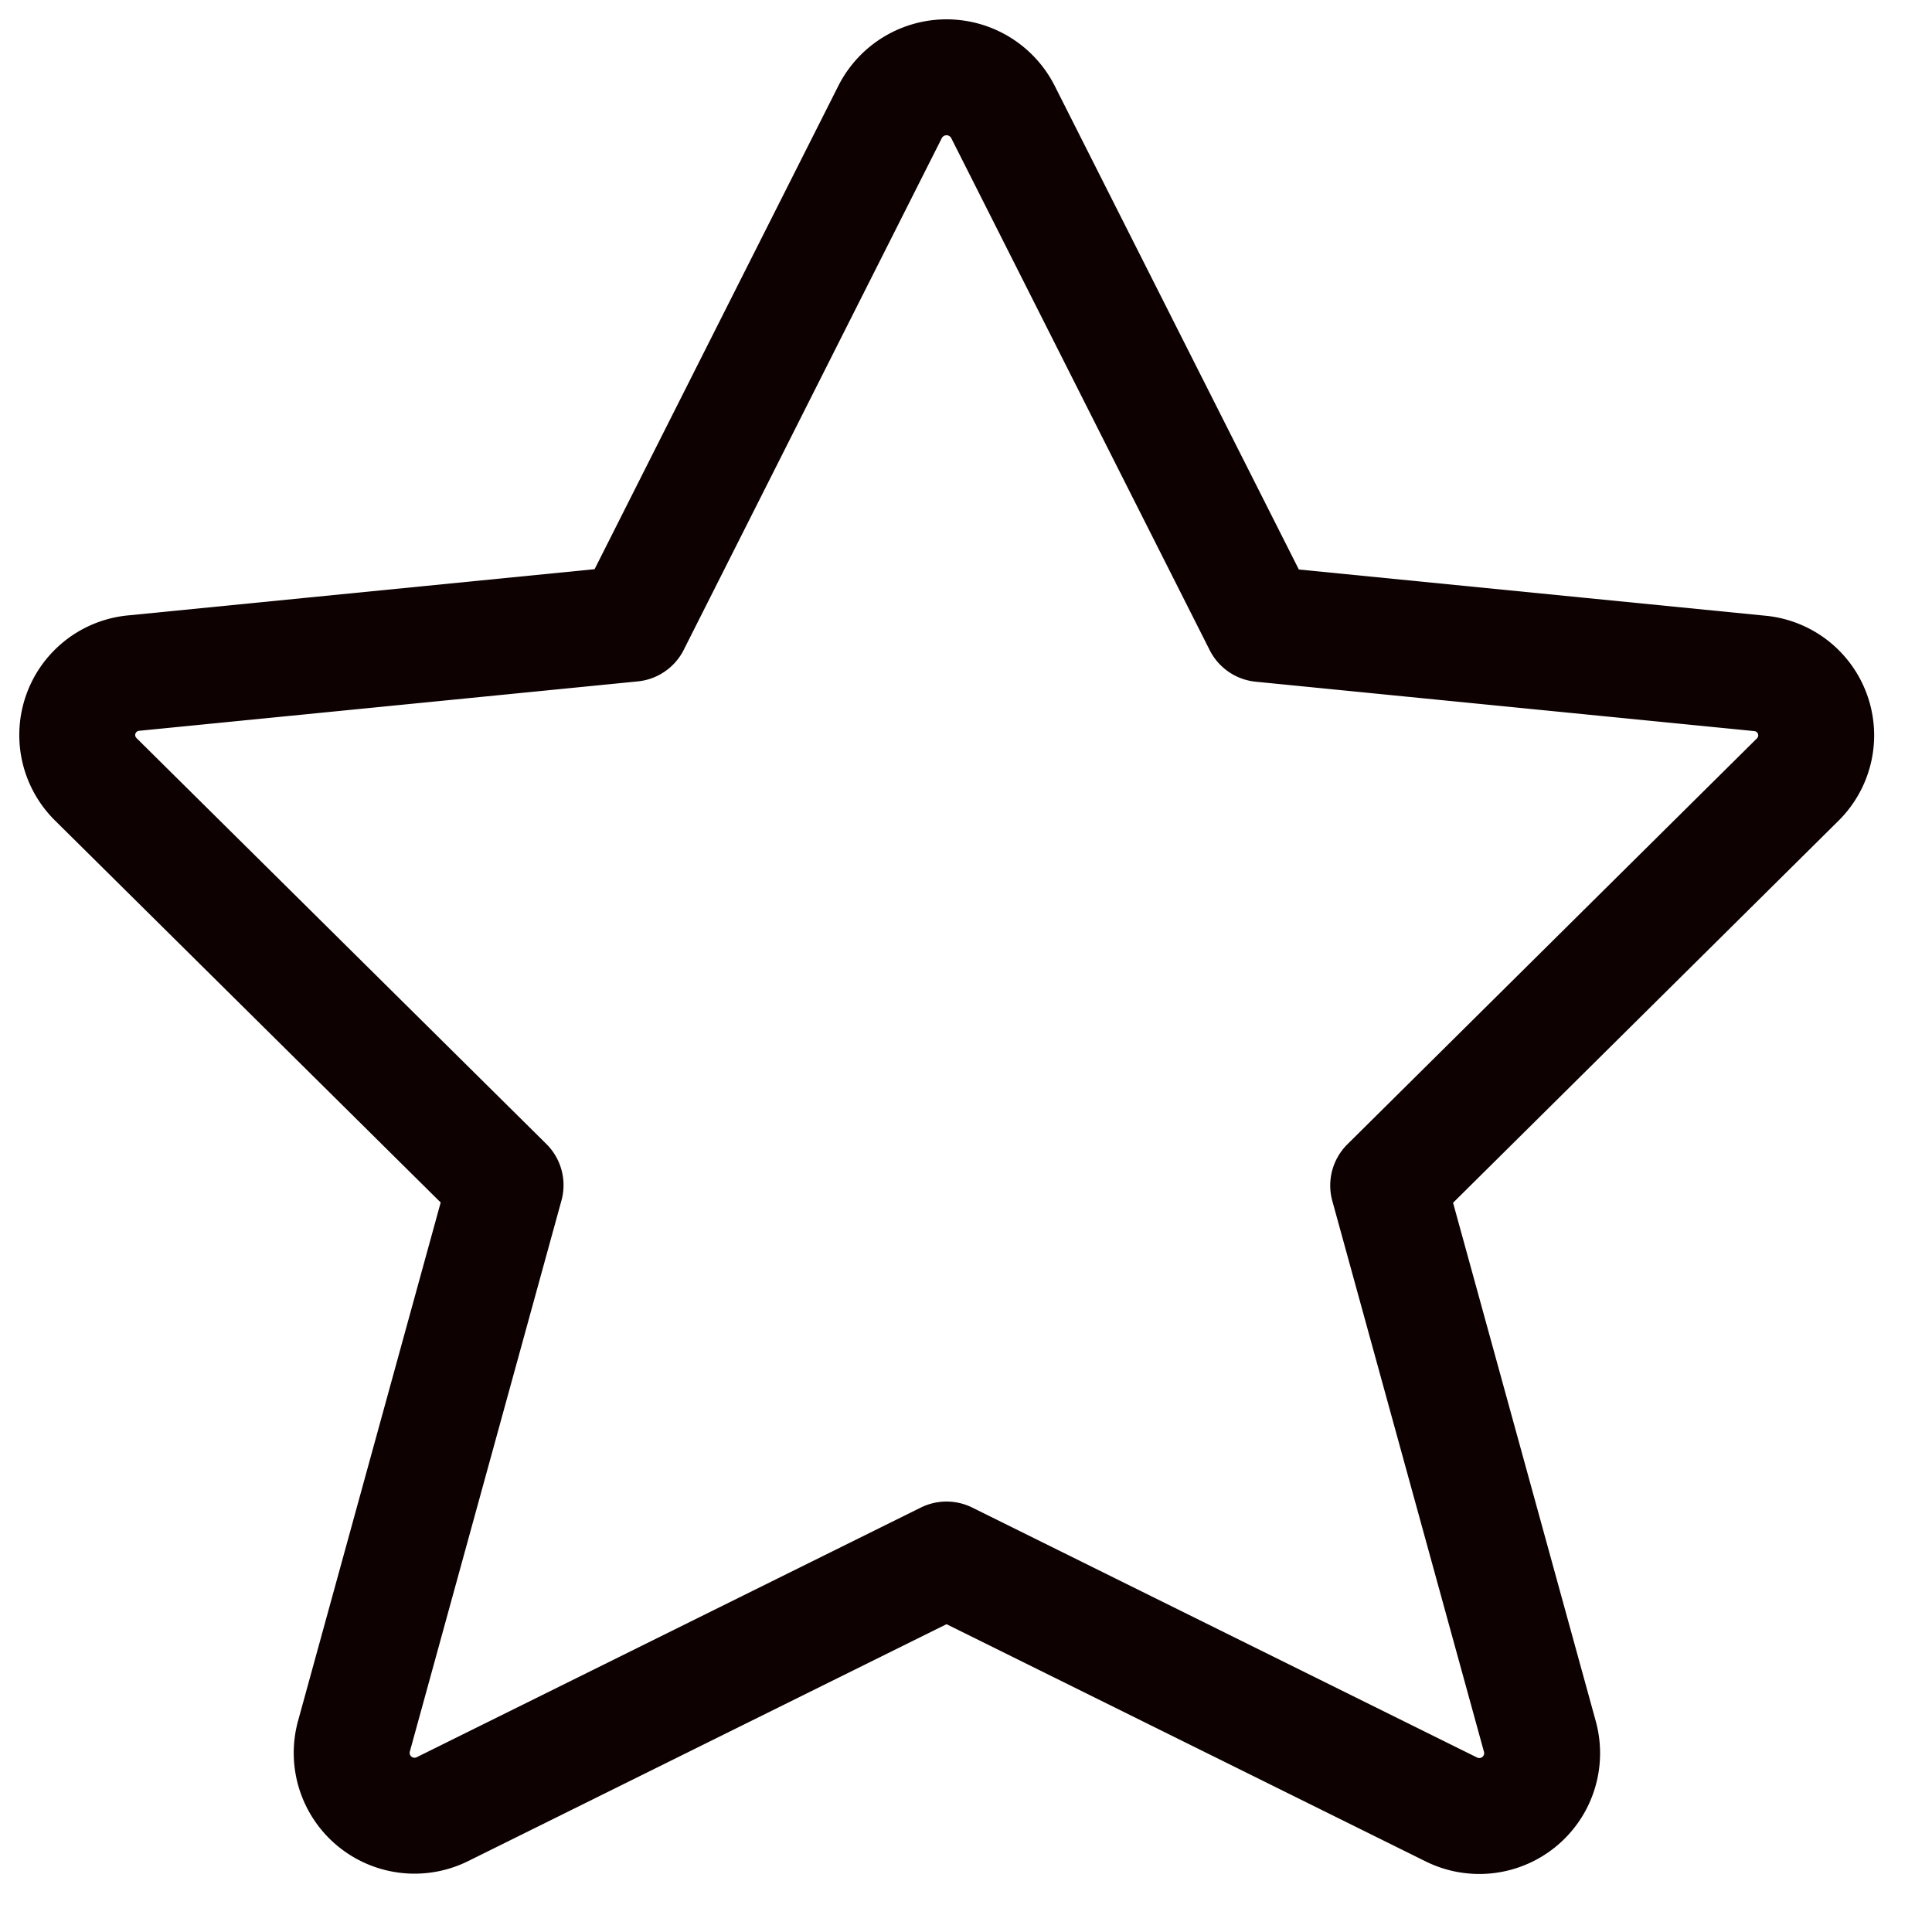 <svg height="25" width="25" viewBox="0 0 25 25" class="icon icon-art-star-rating" role="presentation" aria-hidden="true" xmlns="http://www.w3.org/2000/svg" xmlns:xlink="http://www.w3.org/1999/xlink"><path stroke-linejoin="round" stroke-linecap="round" fill-rule="evenodd" fill="none" stroke-width="1.5px" stroke="#0D0101" d="M12.977 1.446l3.346 6.629 6.44.638a.805.805 0 01.5 1.374l-5.3 5.253 1.965 7.138a.813.813 0 01-1.15.935l-6.53-3.233-6.52 3.229a.813.813 0 01-1.15-.935l1.964-7.138-5.304-5.253a.805.805 0 01.5-1.374l6.44-.638 3.341-6.625a.819.819 0 011.458 0z"></path></svg>